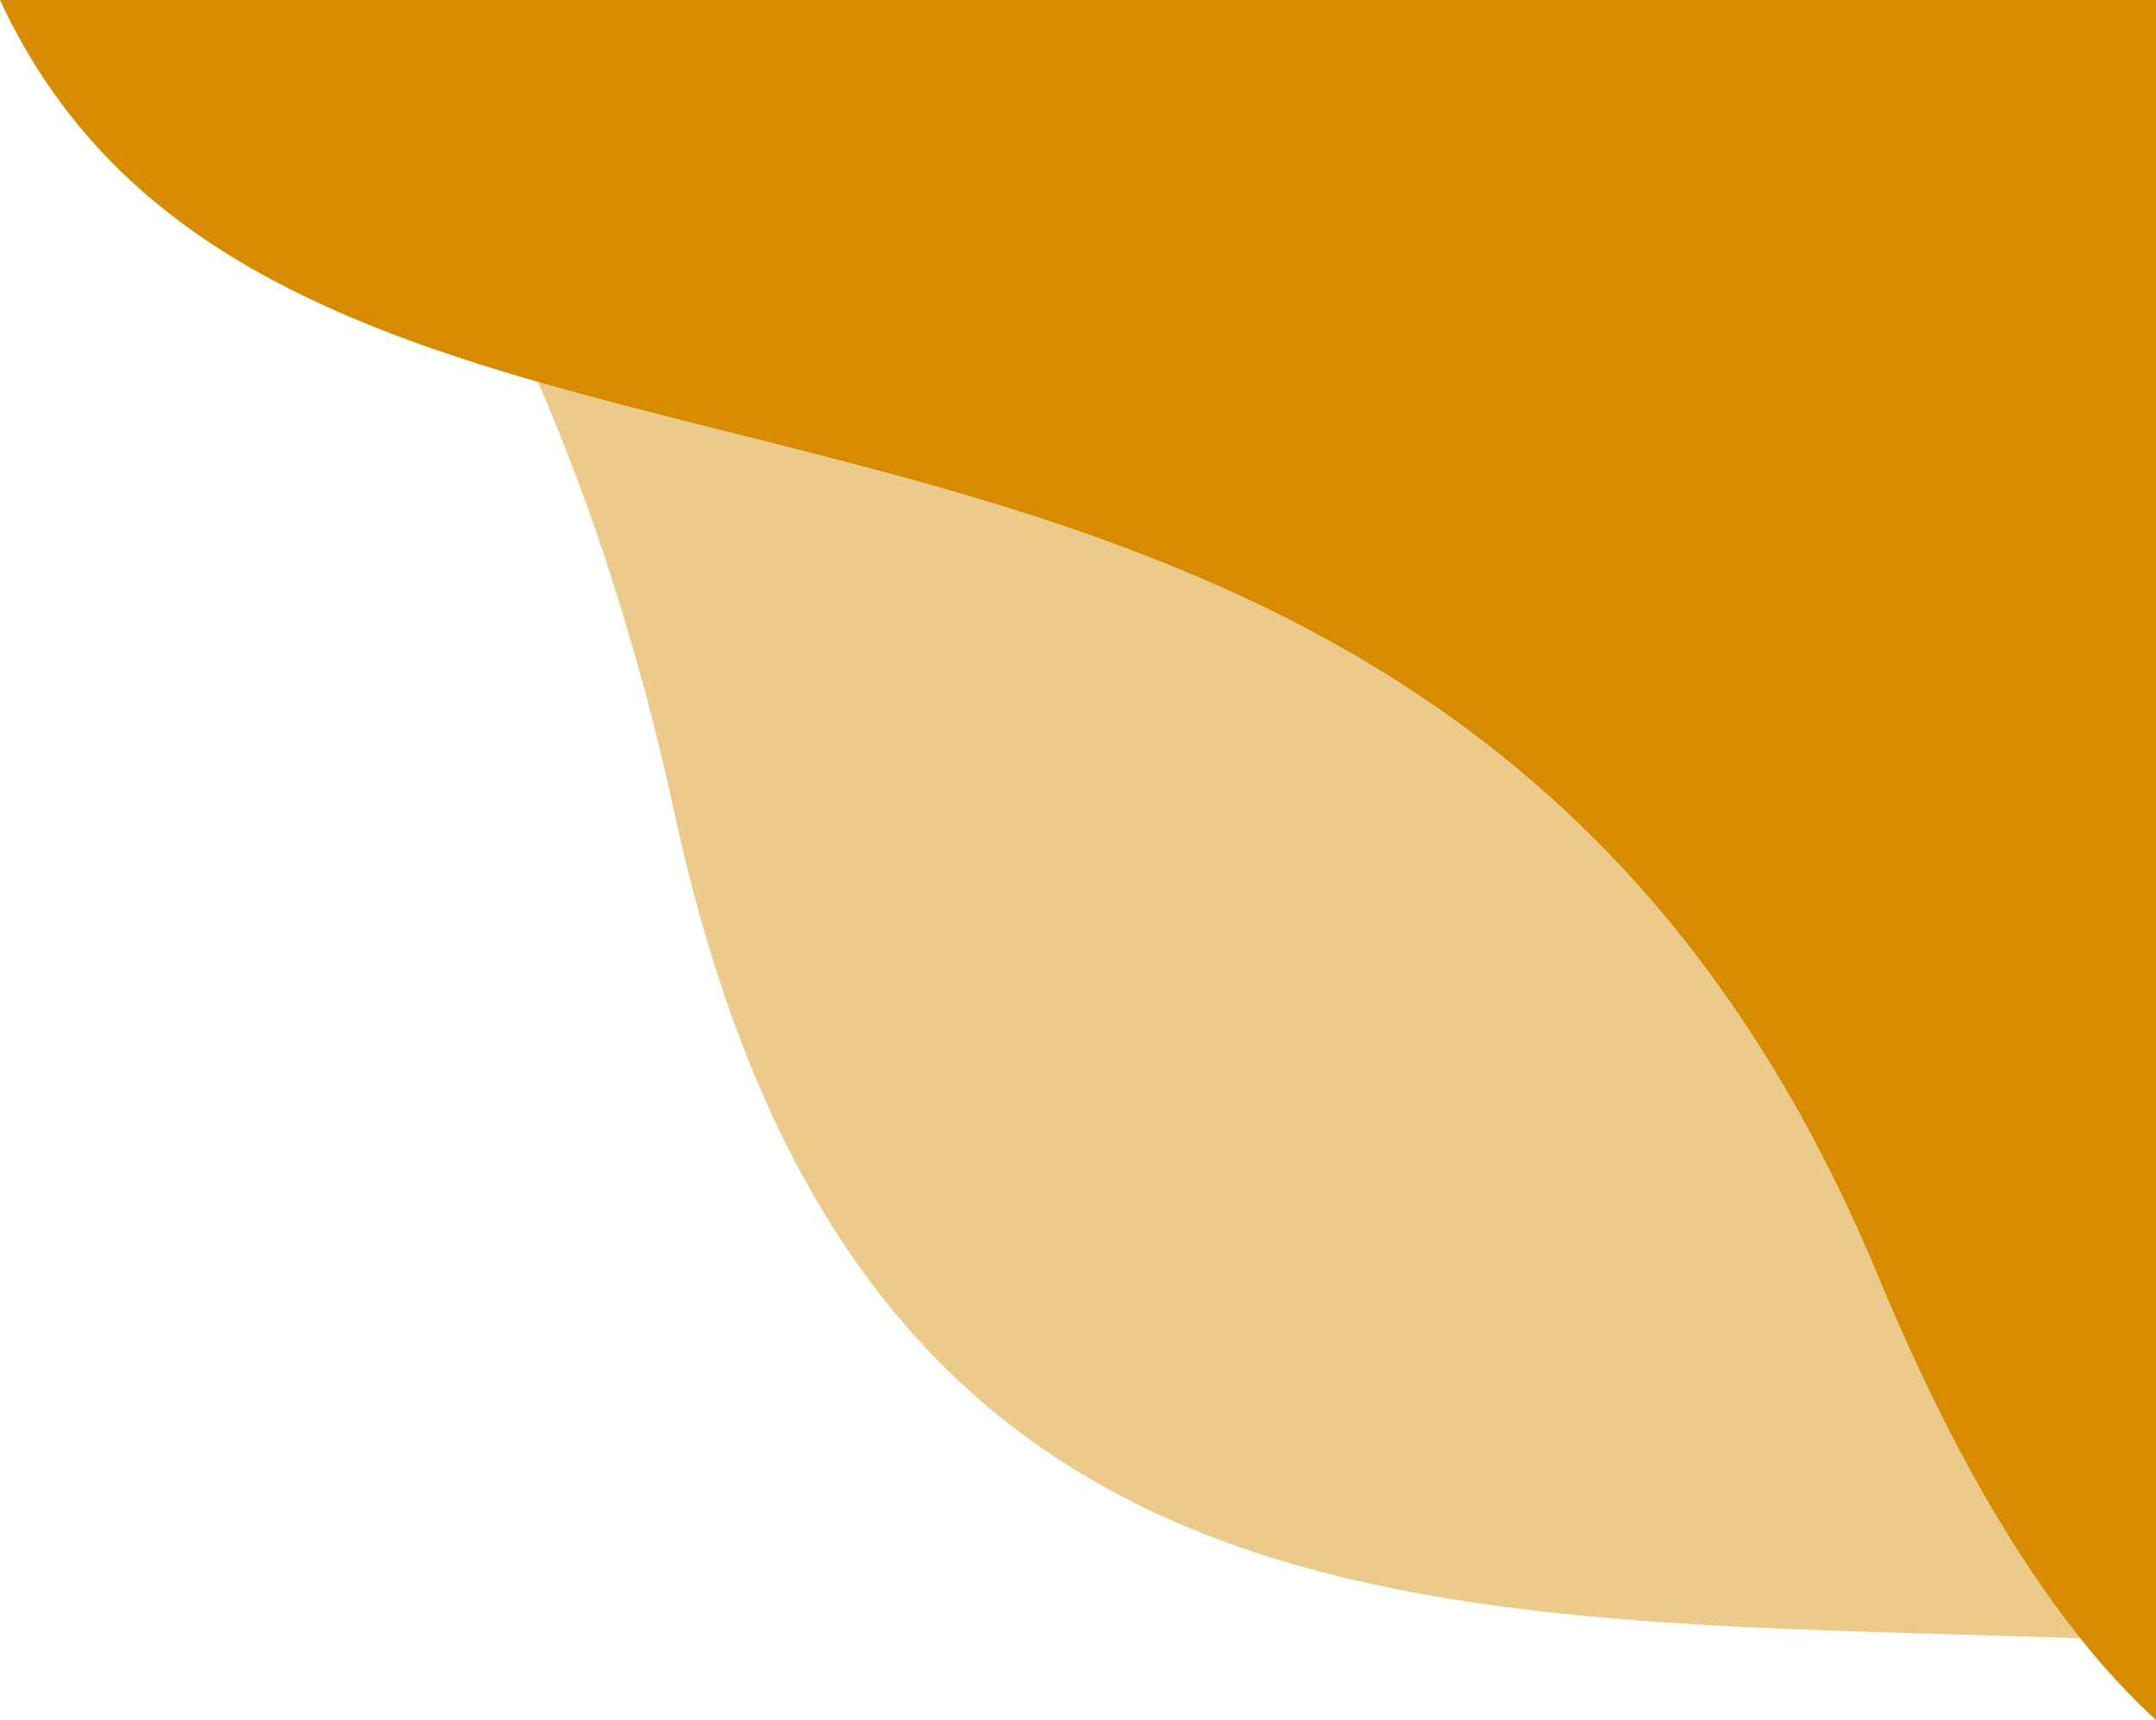 <?xml version="1.0" encoding="utf-8"?>
<!-- Generator: Adobe Illustrator 25.4.1, SVG Export Plug-In . SVG Version: 6.00 Build 0)  -->
<svg version="1.1" id="Layer_1" xmlns="http://www.w3.org/2000/svg" xmlns:xlink="http://www.w3.org/1999/xlink" x="0px" y="0px"
	 viewBox="0 0 830.7 662.9" style="enable-background:new 0 0 830.7 662.9;" xml:space="preserve">
<style type="text/css">
	.st0{opacity:0.454;fill:#D78C00;enable-background:new    ;}
	.st1{fill:#D78C00;}
</style>
<path class="st0" d="M207.3,147.2c21.2,49.1,39.1,104.1,52.6,166.3c70.4,324.8,292,309.3,541.6,317.9
	c-26.1-32.7-52.3-77.9-77.9-139.6C608.4,214.3,381.9,197.6,207.3,147.2z"/>
<path class="st1" d="M124,0H0c39.8,85.8,116.5,121,207.3,147.2c174.6,50.3,401.1,67.1,516.3,344.6c25.6,61.7,51.8,106.9,77.9,139.6
	c9.8,12.2,19.5,22.6,29.2,31.5v-30.4V0H124z"/>
</svg>
